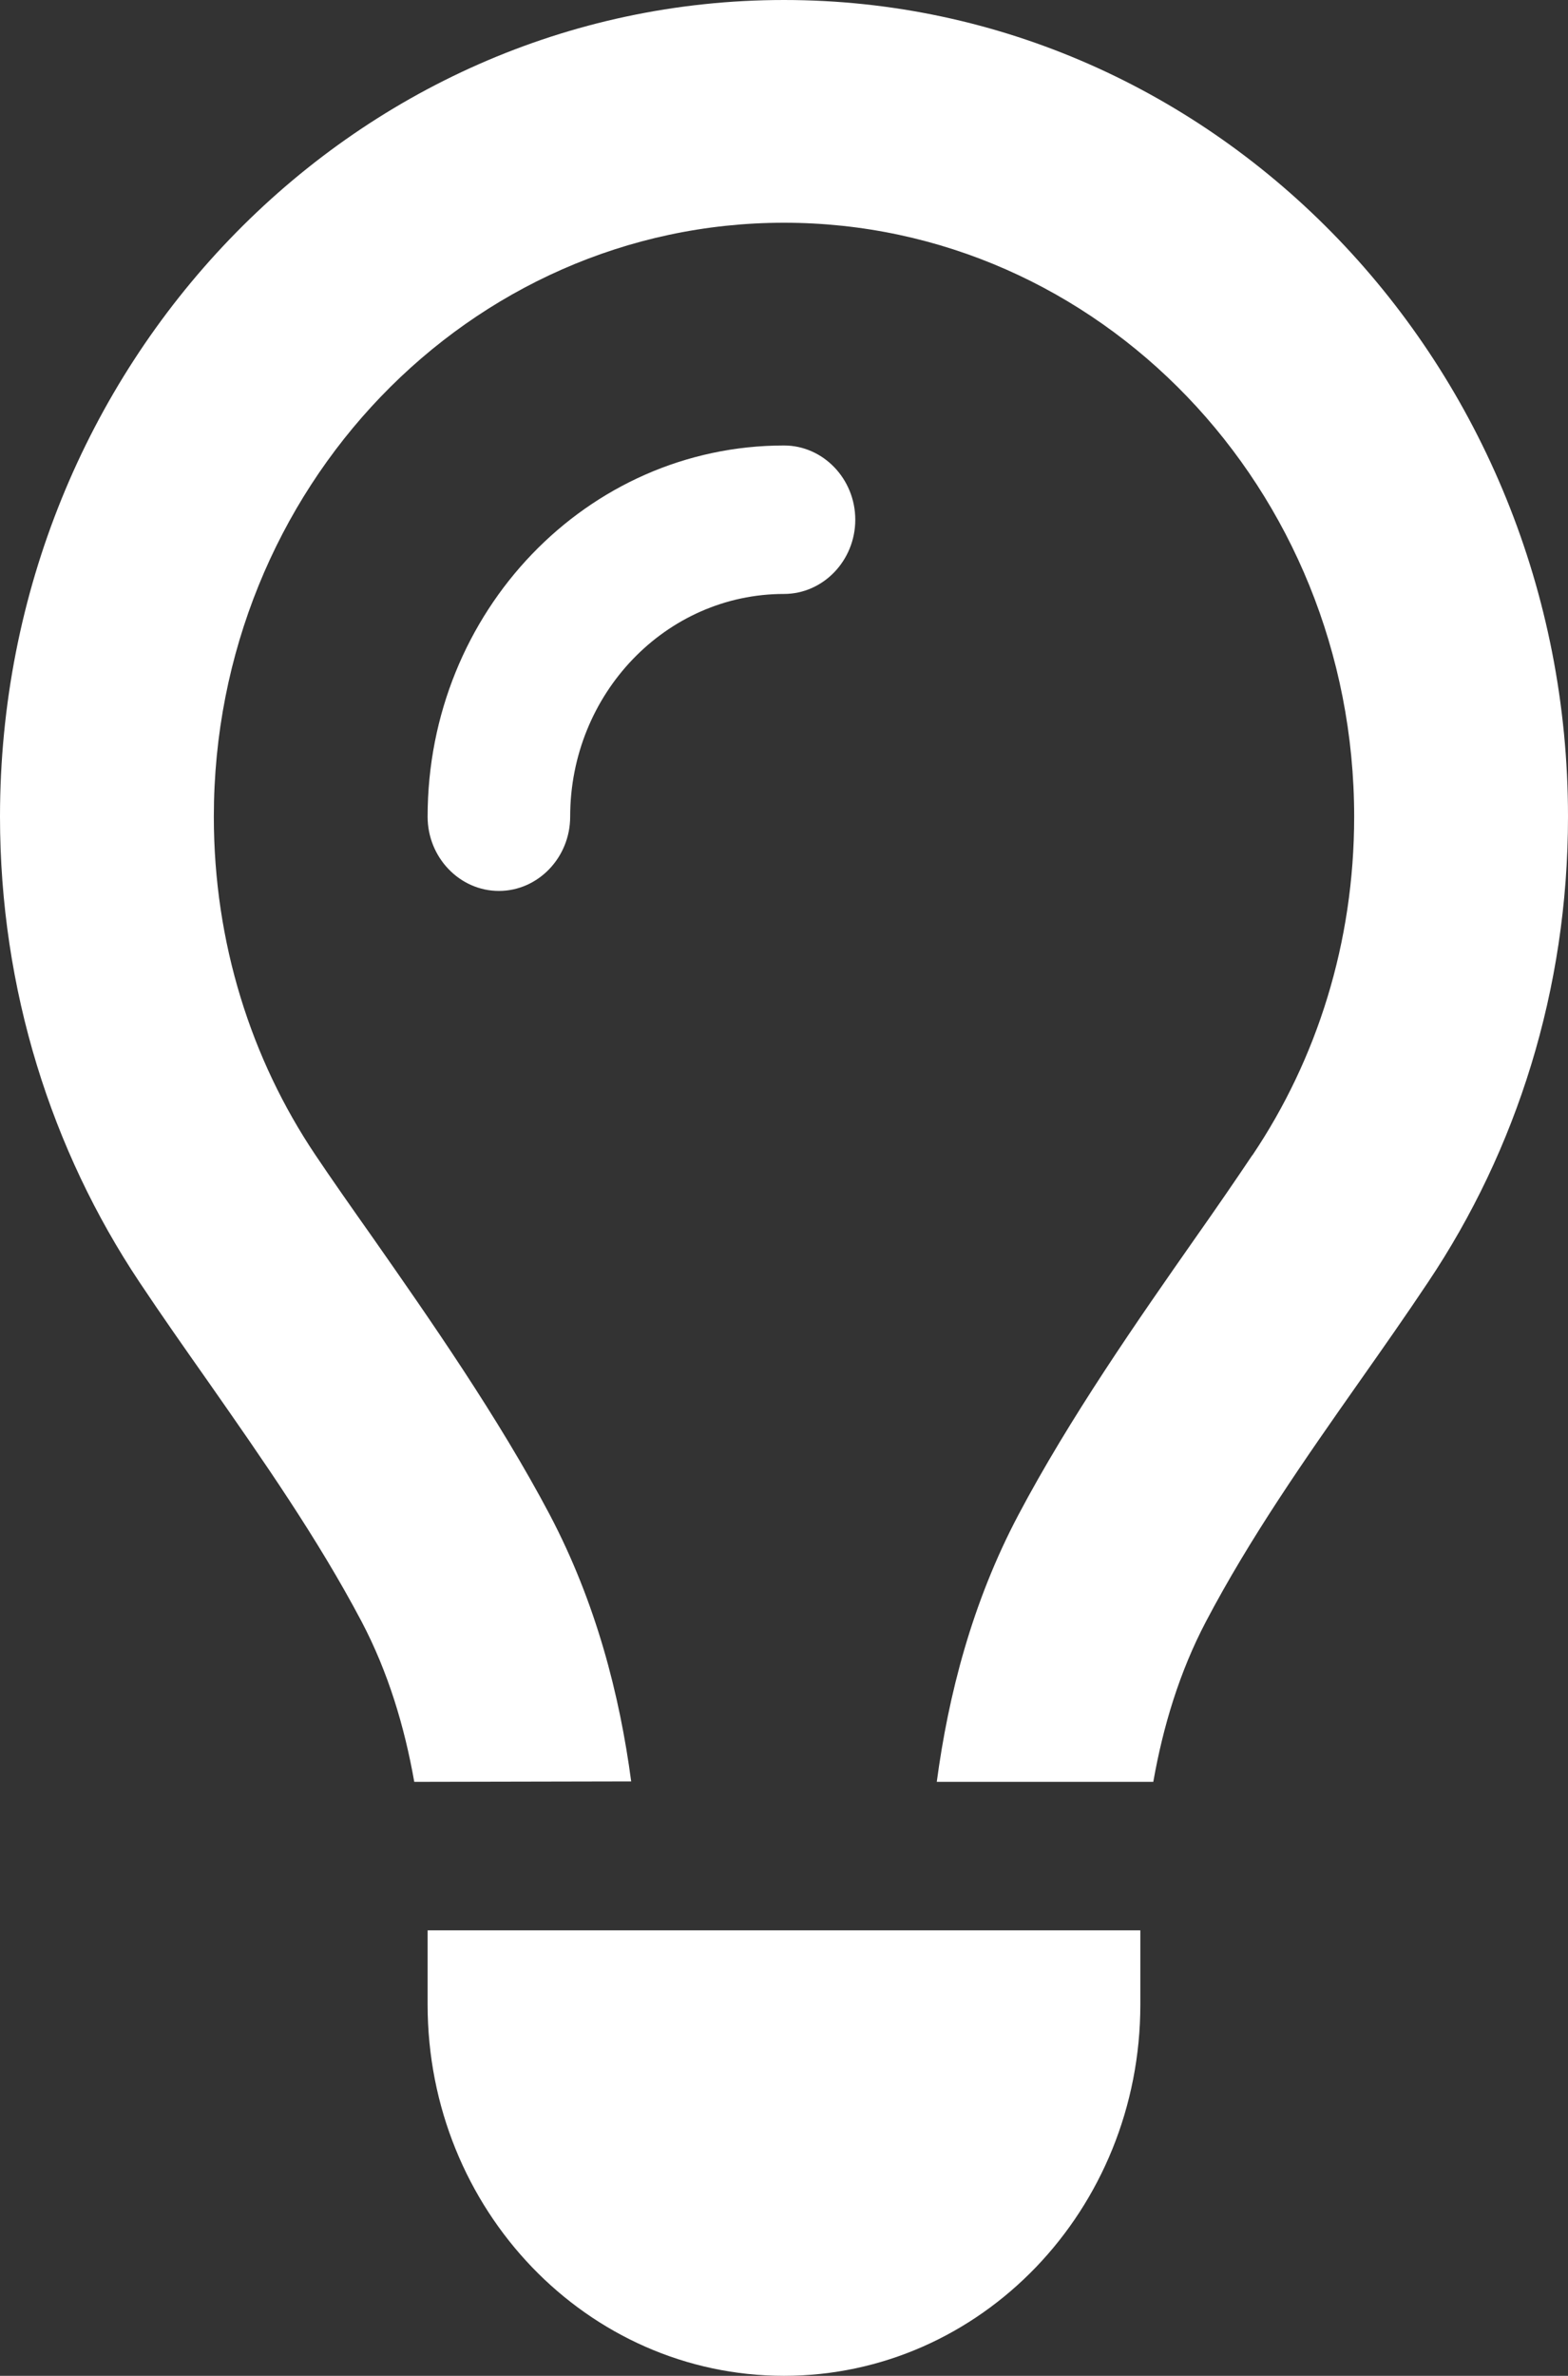 <svg width="35" height="53" viewBox="0 0 35 53" fill="none" xmlns="http://www.w3.org/2000/svg">
<rect x="0" y="0" width="35" height="53" fill="#333333" stroke="none"/>
<path d="M27.96 25.765C29.392 23.633 30.227 21.034 30.227 18.219C30.227 10.9 24.53 4.969 17.5 4.969C10.47 4.969 4.773 10.9 4.773 18.219C4.773 21.034 5.608 23.633 7.04 25.765C7.408 26.314 7.845 26.935 8.312 27.597C9.595 29.43 11.126 31.624 12.27 33.788C13.304 35.754 13.831 37.804 14.089 39.74L9.247 39.75C9.028 38.508 8.661 37.297 8.074 36.179C7.089 34.315 5.866 32.566 4.643 30.817C4.126 30.082 3.609 29.347 3.112 28.601C1.153 25.662 0 22.08 0 18.219C0 8.157 7.835 0 17.5 0C27.165 0 35 8.157 35 18.219C35 22.08 33.847 25.662 31.878 28.601C31.381 29.347 30.864 30.082 30.347 30.817C29.124 32.556 27.901 34.305 26.916 36.179C26.329 37.297 25.962 38.508 25.743 39.75H20.91C21.169 37.814 21.696 35.754 22.73 33.798C23.874 31.634 25.405 29.44 26.688 27.608C27.155 26.945 27.582 26.324 27.95 25.775L27.96 25.765ZM17.5 13.25C14.865 13.25 12.727 15.476 12.727 18.219C12.727 19.13 12.011 19.875 11.136 19.875C10.261 19.875 9.545 19.13 9.545 18.219C9.545 13.643 13.105 9.938 17.5 9.938C18.375 9.938 19.091 10.683 19.091 11.594C19.091 12.505 18.375 13.25 17.5 13.25ZM17.5 53C13.105 53 9.545 49.294 9.545 44.719V43.062H25.454V44.719C25.454 49.294 21.895 53 17.5 53Z" fill="white"/>
</svg>
